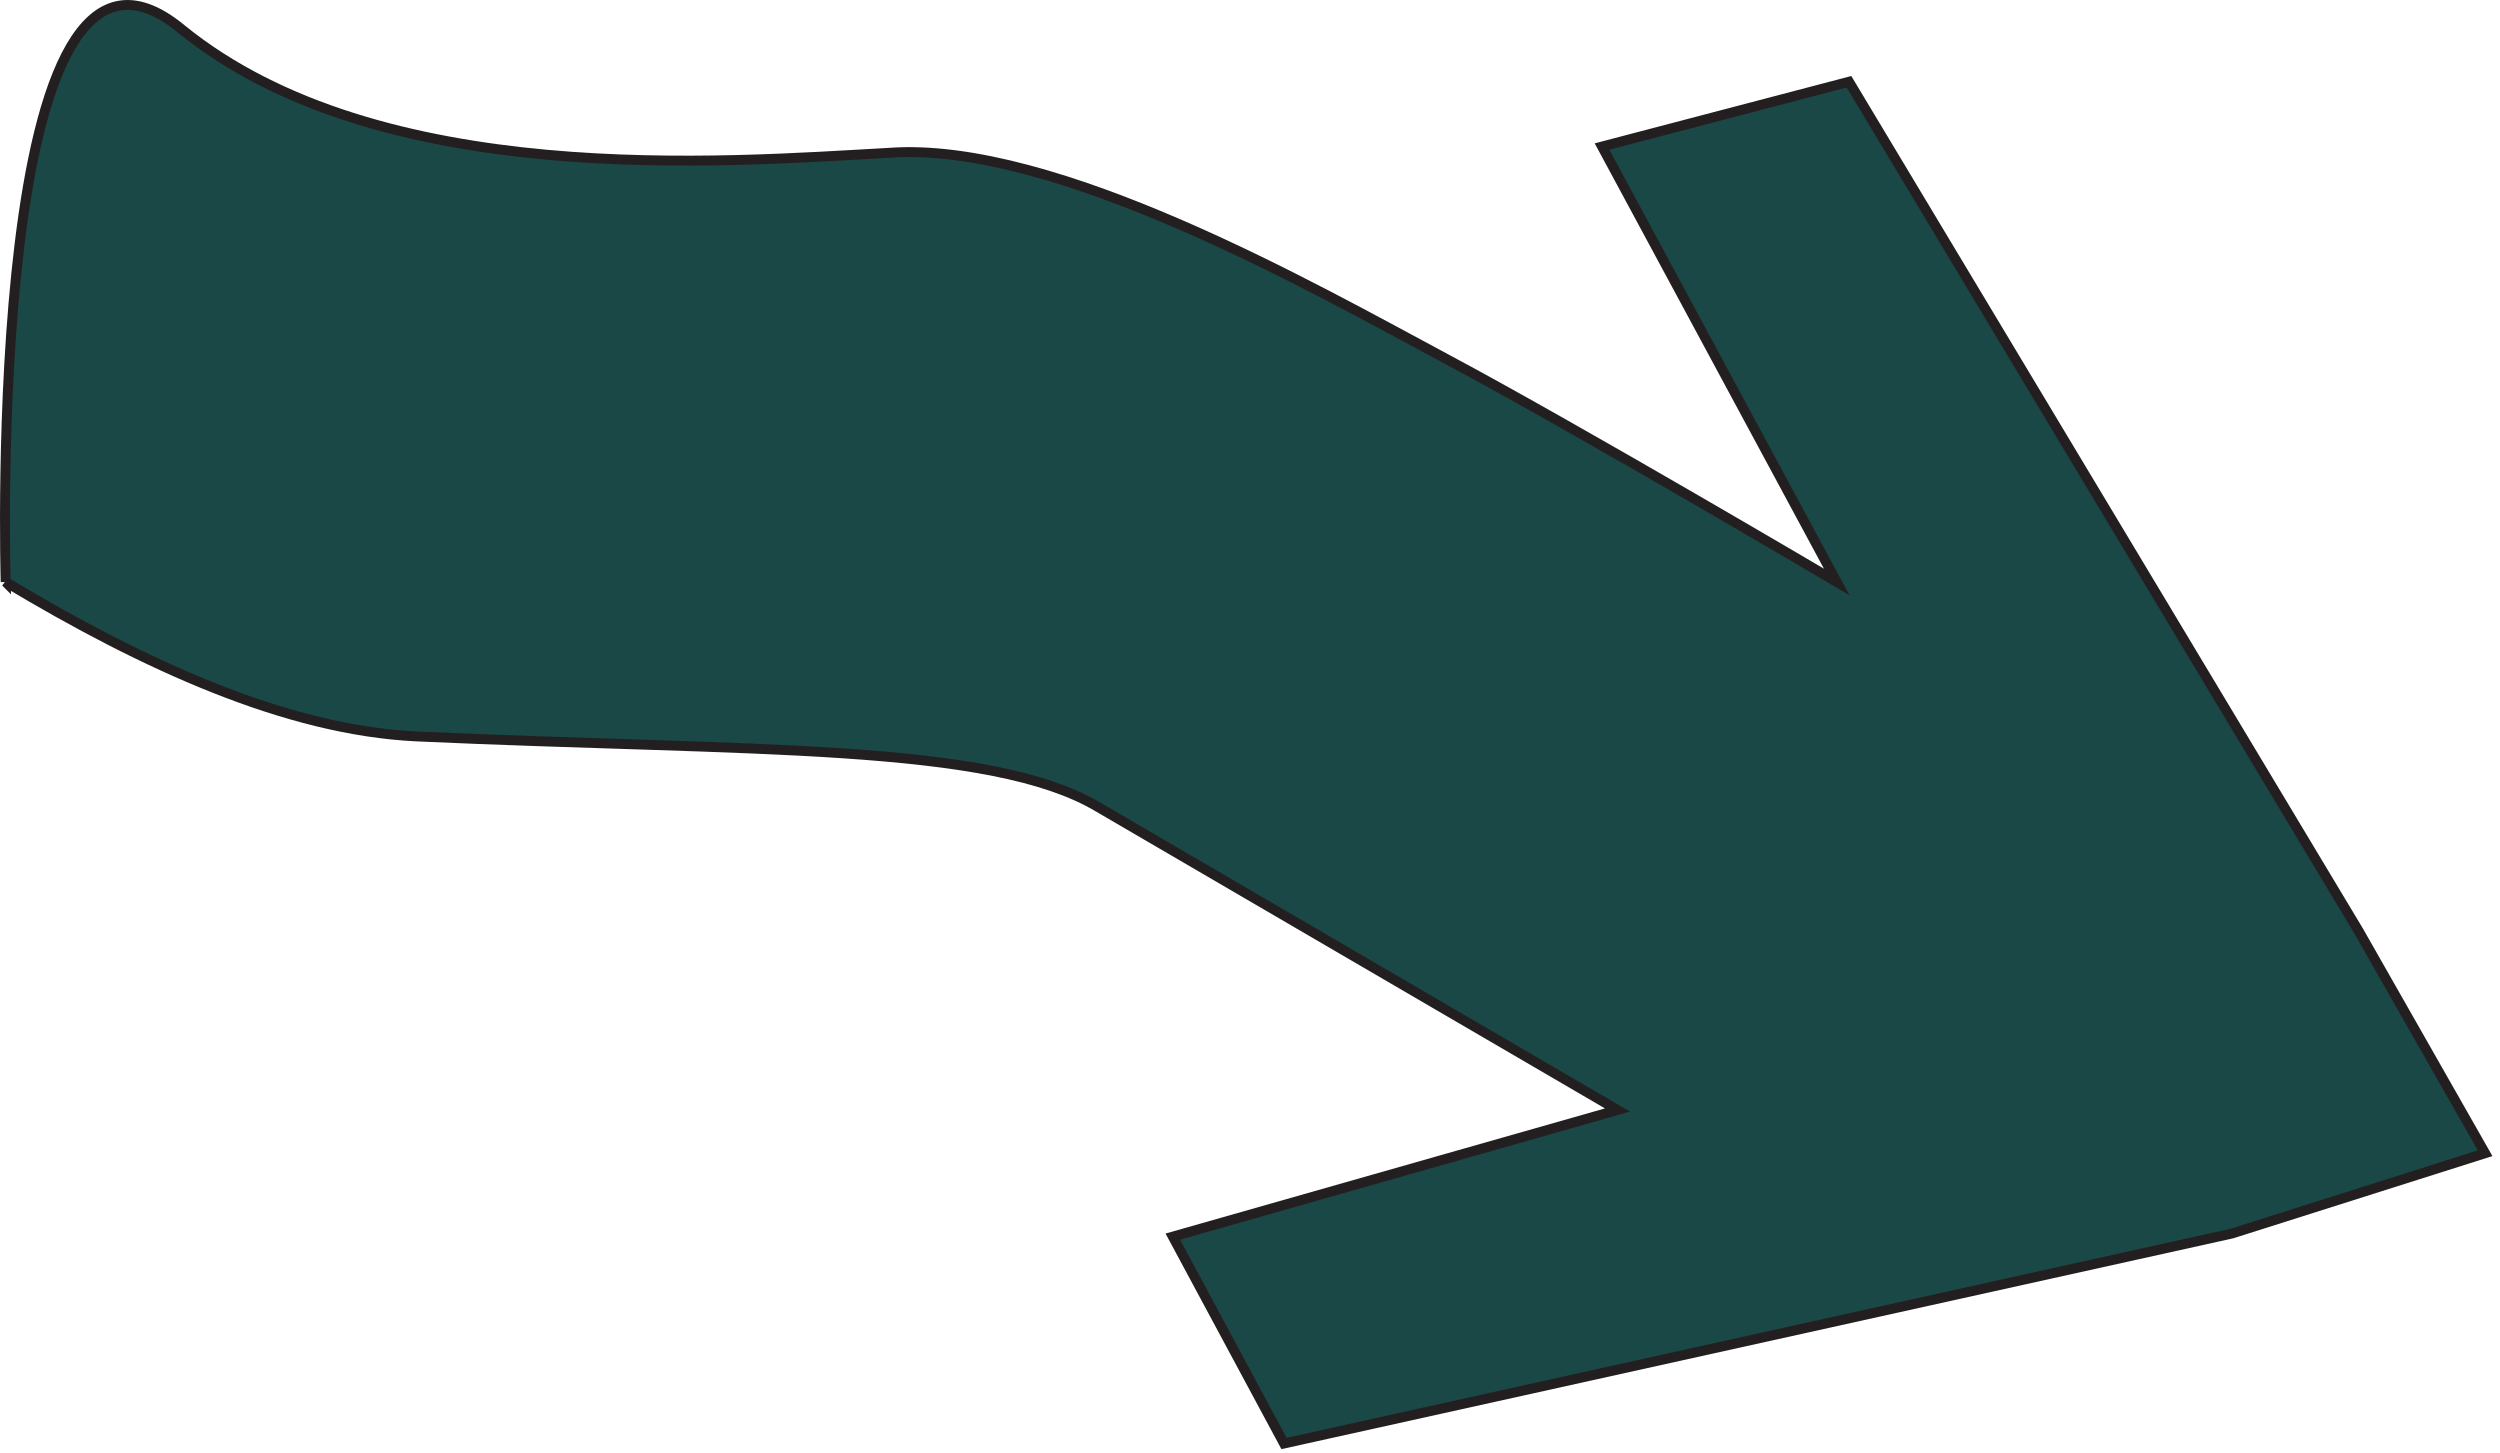 
        <svg xmlns:rdf="http://www.w3.org/1999/02/22-rdf-syntax-ns#" xmlns="http://www.w3.org/2000/svg" xmlns:cc="http://creativecommons.org/ns#" xmlns:xlink="http://www.w3.org/1999/xlink" xmlns:dc="http://purl.org/dc/elements/1.1/" x="0px" y="0px" width="504" height="293" viewBox="0 0 504 293" xml:space="preserve">
            <title>Flux: humic stained water</title>
            <desc xmlns:ian_image_library="https://ian.umces.edu/media-library/">
                <ian_image_library:title>Flux: humic stained water</ian_image_library:title>
                <ian_image_library:descr>Illustration of humic stained water flux</ian_image_library:descr>
                <ian_image_library:scene>
                    <ian_image_library:contains>physical, processes, arrow, flux, humic, stained, water, humus, organic, matter</ian_image_library:contains>
                    <ian_image_library:when>2003-01-01</ian_image_library:when>
                </ian_image_library:scene>
            </desc>
            
 <defs></defs>
 <path stroke="#231F20" stroke-width="2" d="m1.141 117.33c28.007 16.811 56.637 29.875 82.798 31.131 67.833 3.091 115.78 1.245 137.56 14.309 22.425 13.064 104.59 61.006 104.59 61.006l-89.647 25.528 22.415 41.704 191.1-42.327 51.04-16.19-25.517-44.829-102.73-171.18-49.777 13.064 47.309 87.779s-51.678-30.509-78.439-44.818c-26.773-14.32-79.063-44.195-112.67-41.694-33.61 1.875-102.71 7.457-142.55-24.909-39.837-32.988-35.479 111.43-35.479 111.43z" fill="#1A4846"/>
</svg>
